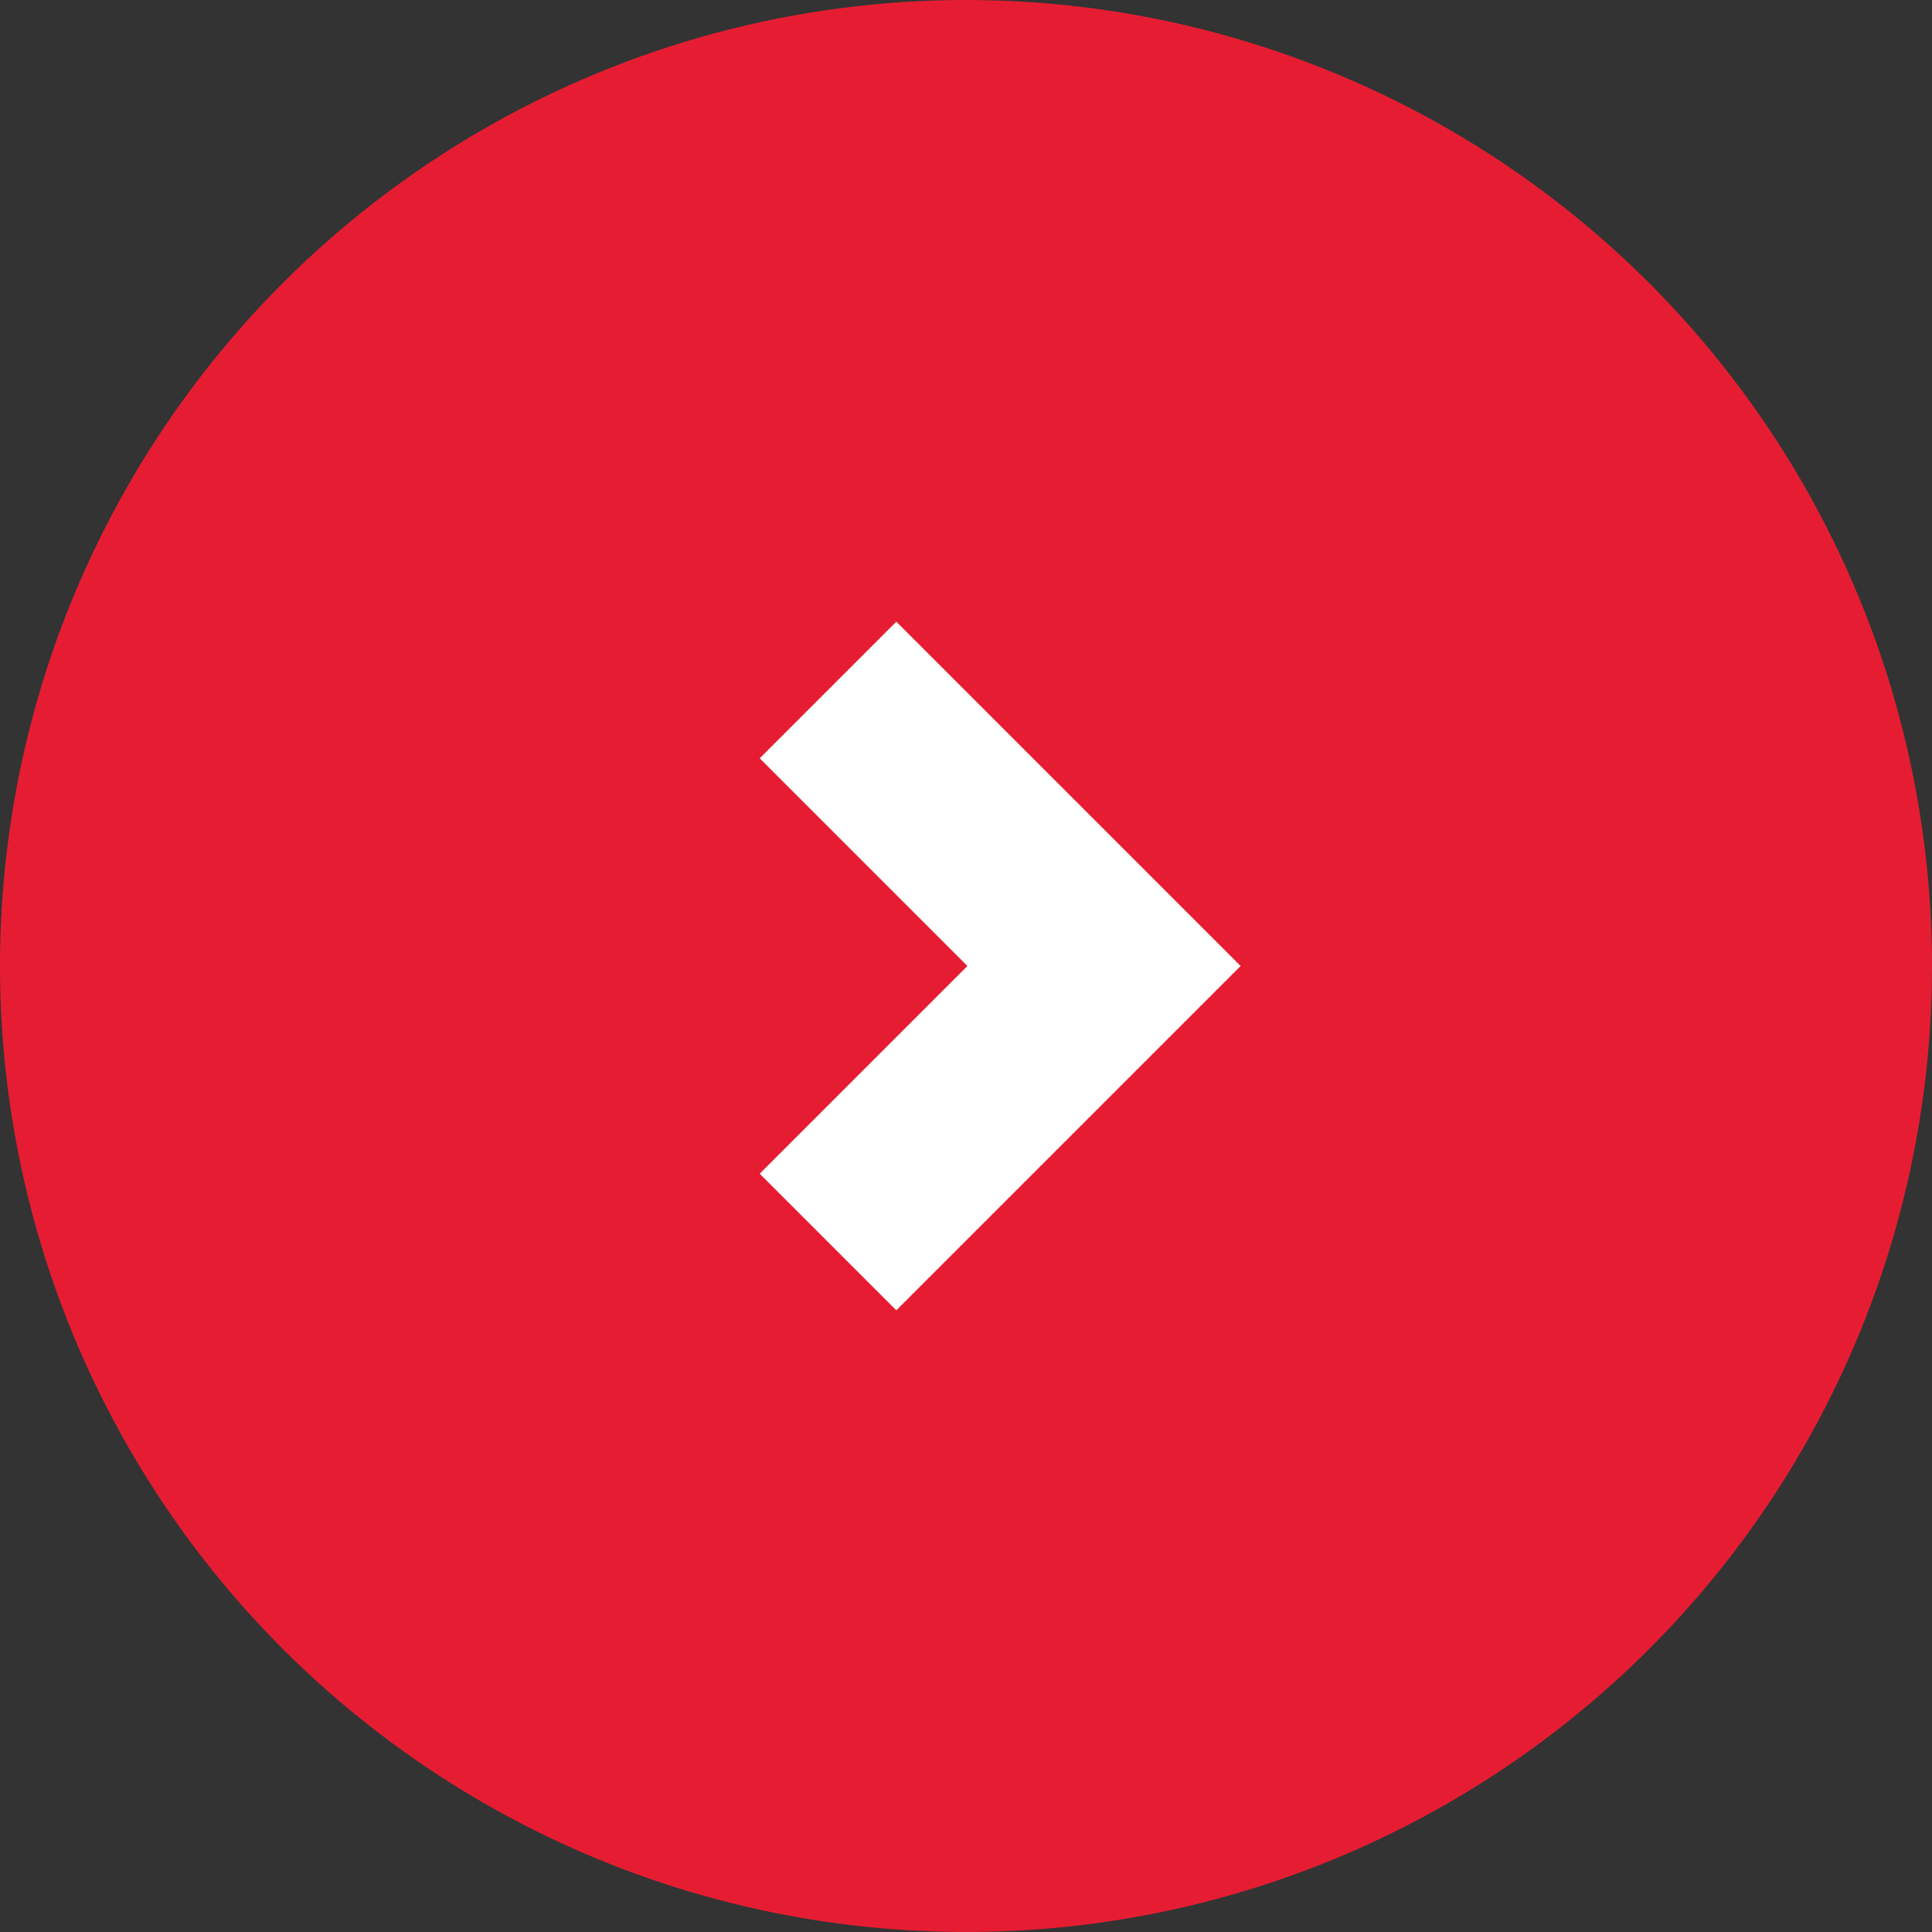 <svg xmlns="http://www.w3.org/2000/svg" width="14" height="14"><rect width="100%" height="100%" fill="#333333" stroke="none"/><g data-name="Group 2" transform="translate(-104 -9)"><circle data-name="Oval Copy" cx="7" cy="7" r="7" transform="rotate(-90 63.5 -40.5)" fill="#e61d32"/><path data-name="Path 2 Copy" d="M110 18l2-2-2-2" fill="none" stroke="#fff" stroke-miterlimit="10" stroke-width="1.4"/></g></svg>